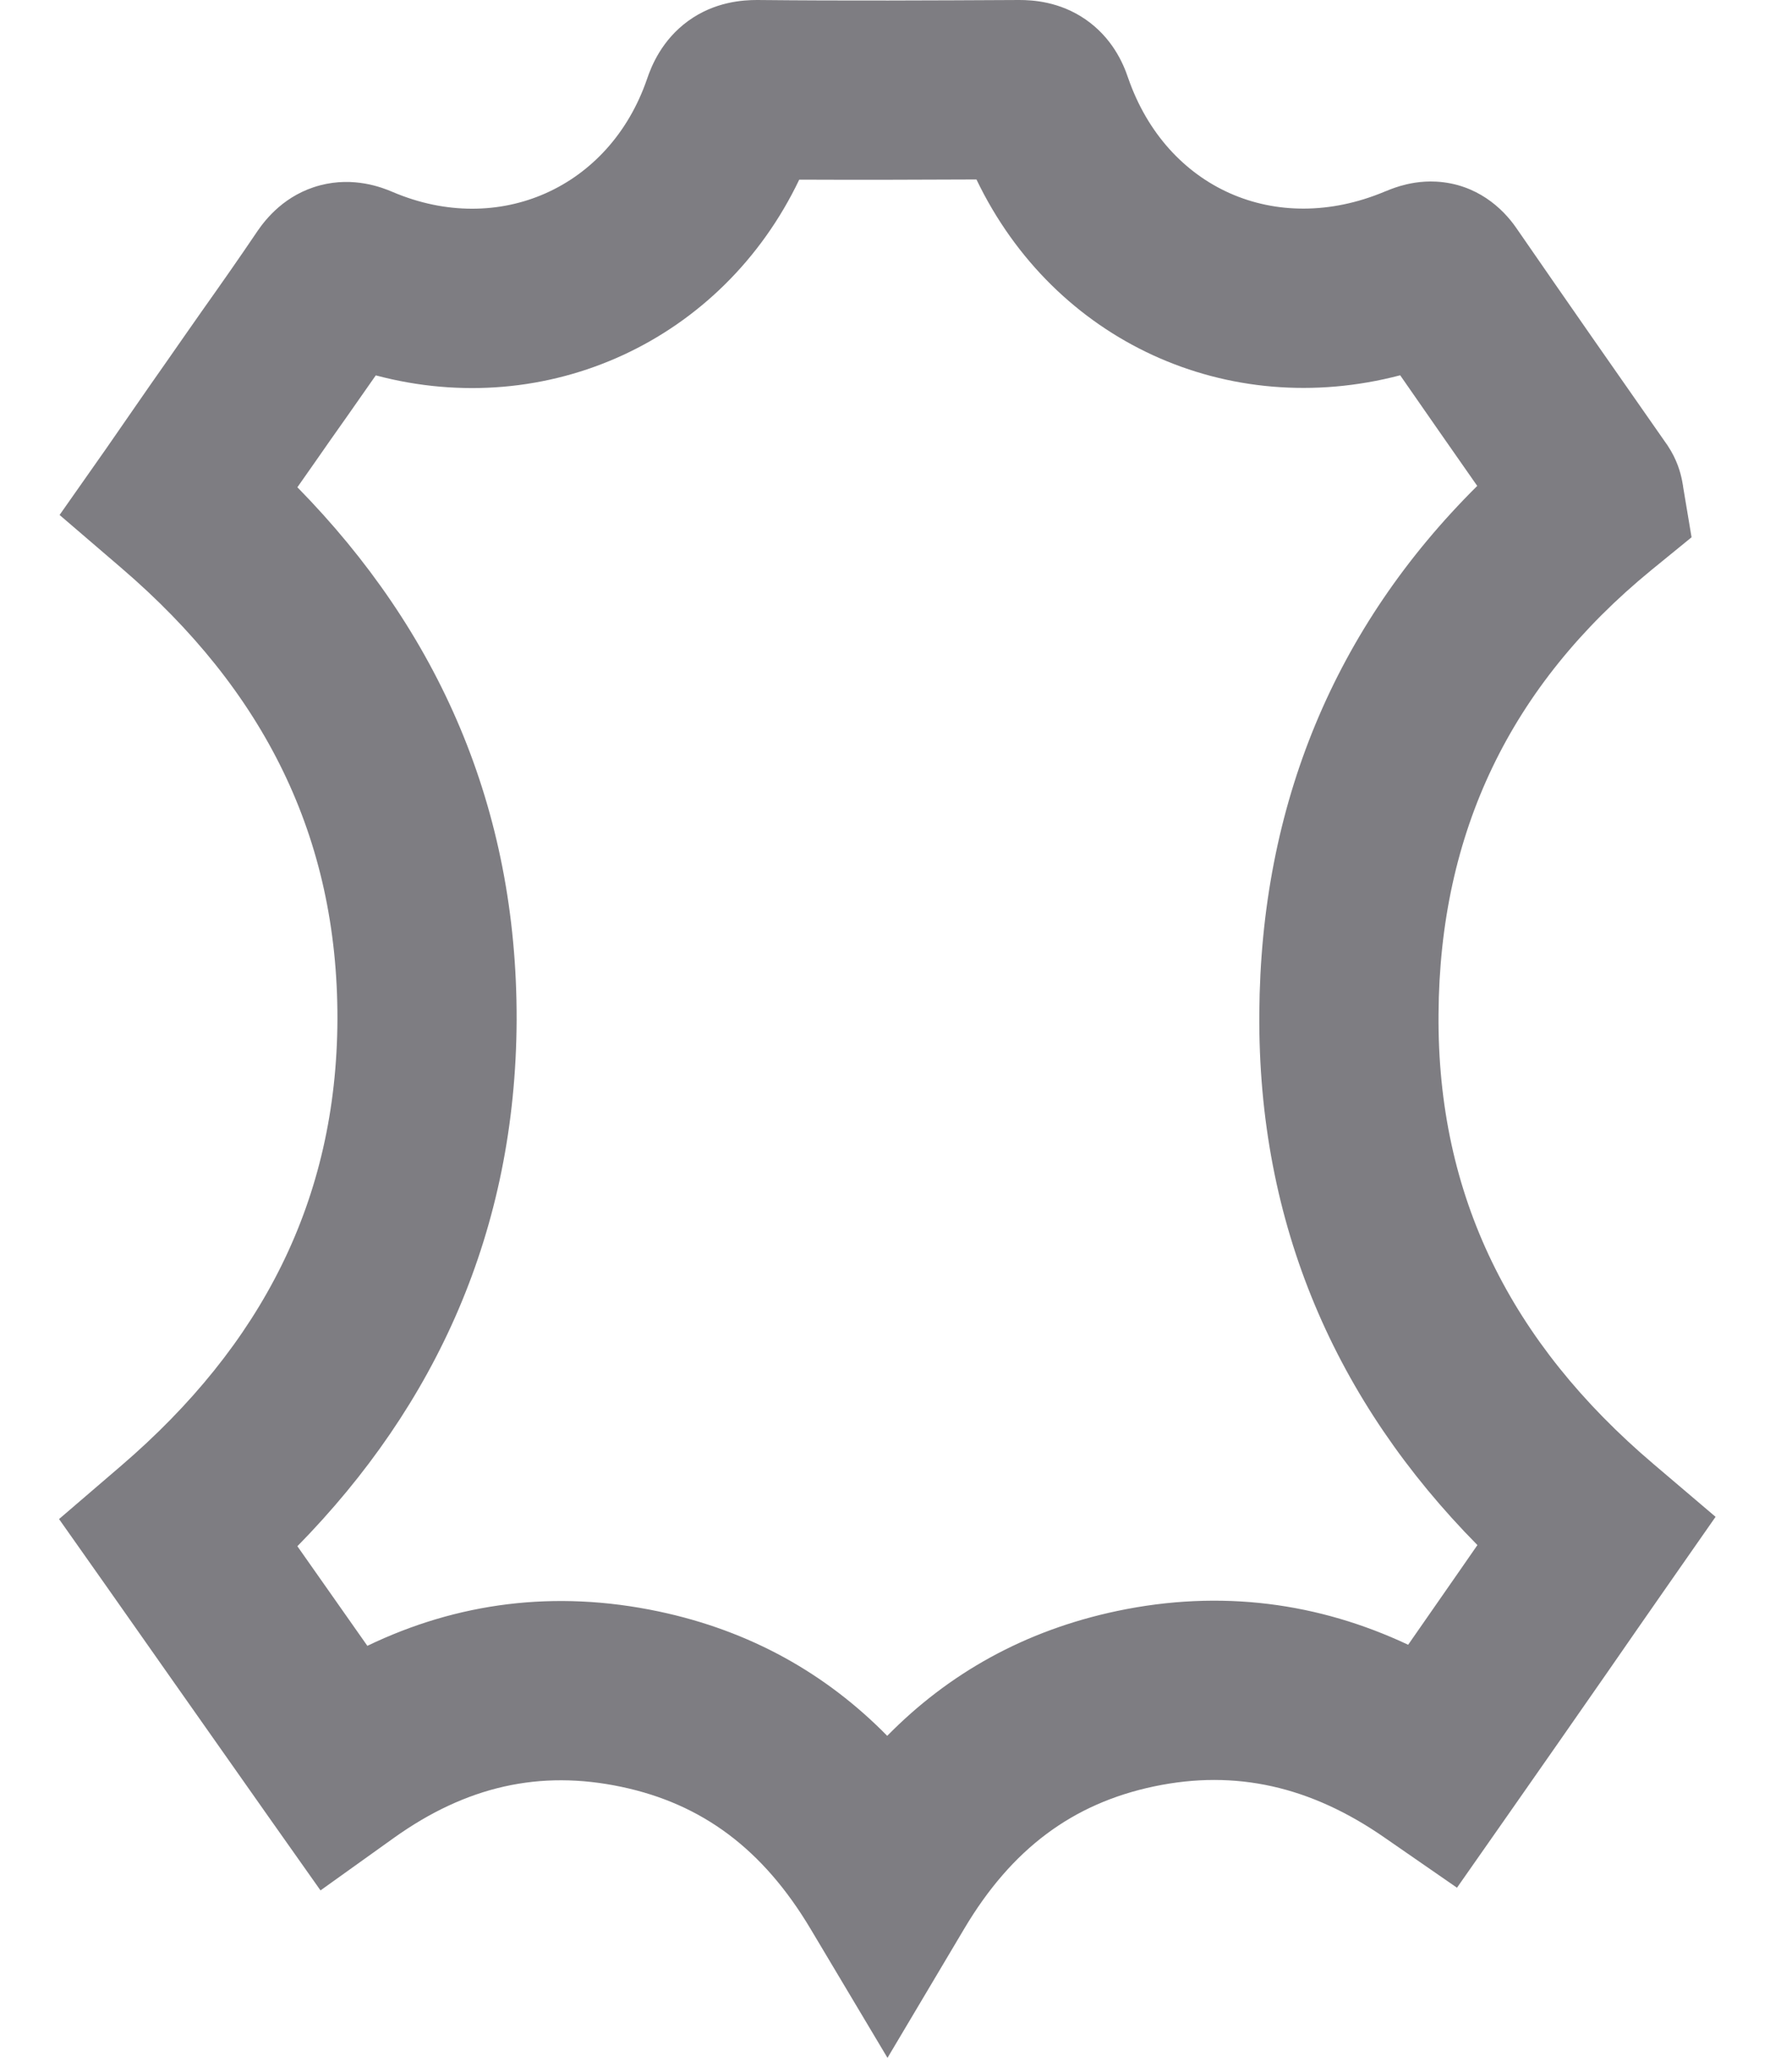 <svg width="20" height="23" viewBox="0 0 20 23" fill="none" xmlns="http://www.w3.org/2000/svg">
<path fill-rule="evenodd" clip-rule="evenodd" d="M11.37 2.44975e-05L11.375 0C11.524 1.22786e-05 11.825 0.016 12.116 0.217C12.409 0.42 12.534 0.698 12.592 0.873C13.02 2.101 14.238 2.644 15.45 2.139L15.456 2.136L15.456 2.136L15.46 2.135C15.485 2.125 15.551 2.097 15.626 2.075C15.709 2.051 15.853 2.016 16.032 2.026C16.48 2.052 16.77 2.321 16.923 2.543C17.479 3.348 18.04 4.153 18.601 4.954L18.608 4.963L18.614 4.973C18.716 5.126 18.755 5.27 18.772 5.355C18.779 5.388 18.783 5.418 18.784 5.421L18.784 5.425L18.879 5.993L18.43 6.359C16.855 7.648 16.068 9.285 16.055 11.311L16.055 11.313C16.039 13.341 16.861 14.977 18.454 16.33L19.147 16.919L18.627 17.664C18.4 17.989 18.173 18.316 17.946 18.644C17.577 19.174 17.206 19.707 16.831 20.242L16.261 21.056L15.444 20.491C14.629 19.928 13.794 19.734 12.88 19.926C11.971 20.117 11.291 20.623 10.763 21.511L9.905 22.954L9.045 21.513C8.516 20.627 7.838 20.121 6.936 19.931C6.024 19.738 5.201 19.925 4.395 20.501L3.577 21.086L2.997 20.265C2.63 19.745 2.267 19.229 1.905 18.714C1.664 18.372 1.424 18.03 1.183 17.687L0.659 16.944L1.349 16.352C2.922 15.003 3.758 13.384 3.766 11.37C3.77 9.338 2.95 7.703 1.354 6.335L0.665 5.744L1.187 5.001C1.275 4.875 1.377 4.728 1.482 4.575C1.611 4.389 1.745 4.195 1.864 4.027C2 3.831 2.132 3.643 2.261 3.459C2.468 3.167 2.668 2.882 2.87 2.583L2.876 2.574L2.876 2.574C2.966 2.444 3.18 2.17 3.573 2.067C3.95 1.968 4.263 2.09 4.384 2.142C5.567 2.645 6.802 2.096 7.22 0.885C7.27 0.736 7.386 0.448 7.68 0.234C7.979 0.017 8.295 1.22786e-05 8.451 1.22786e-05H8.461V6.07371e-05C9.428 0.01 10.398 0.005 11.37 2.44975e-05ZM8.92 2.004C8.059 3.803 6.108 4.696 4.194 4.187C4.089 4.338 3.983 4.488 3.879 4.637C3.75 4.819 3.624 4.998 3.505 5.17L3.5 5.177L3.5 5.177C3.436 5.268 3.377 5.353 3.319 5.435C4.895 7.04 5.771 9.01 5.766 11.375L5.766 11.377C5.756 13.724 4.867 15.67 3.319 17.247C3.394 17.354 3.469 17.461 3.544 17.567C3.729 17.831 3.914 18.094 4.1 18.358C5.1 17.877 6.19 17.73 7.349 17.974C8.375 18.19 9.221 18.669 9.902 19.362C10.587 18.665 11.438 18.186 12.469 17.969C13.631 17.725 14.722 17.879 15.716 18.346C15.911 18.066 16.105 17.787 16.299 17.508C16.363 17.417 16.426 17.326 16.489 17.234C14.914 15.639 14.036 13.664 14.055 11.298C14.07 8.981 14.897 6.997 16.487 5.42C16.2 5.01 15.913 4.598 15.627 4.186C13.704 4.691 11.767 3.811 10.898 2.002C10.243 2.005 9.582 2.007 8.92 2.004Z" fill="#7E7D82"/>
</svg>
